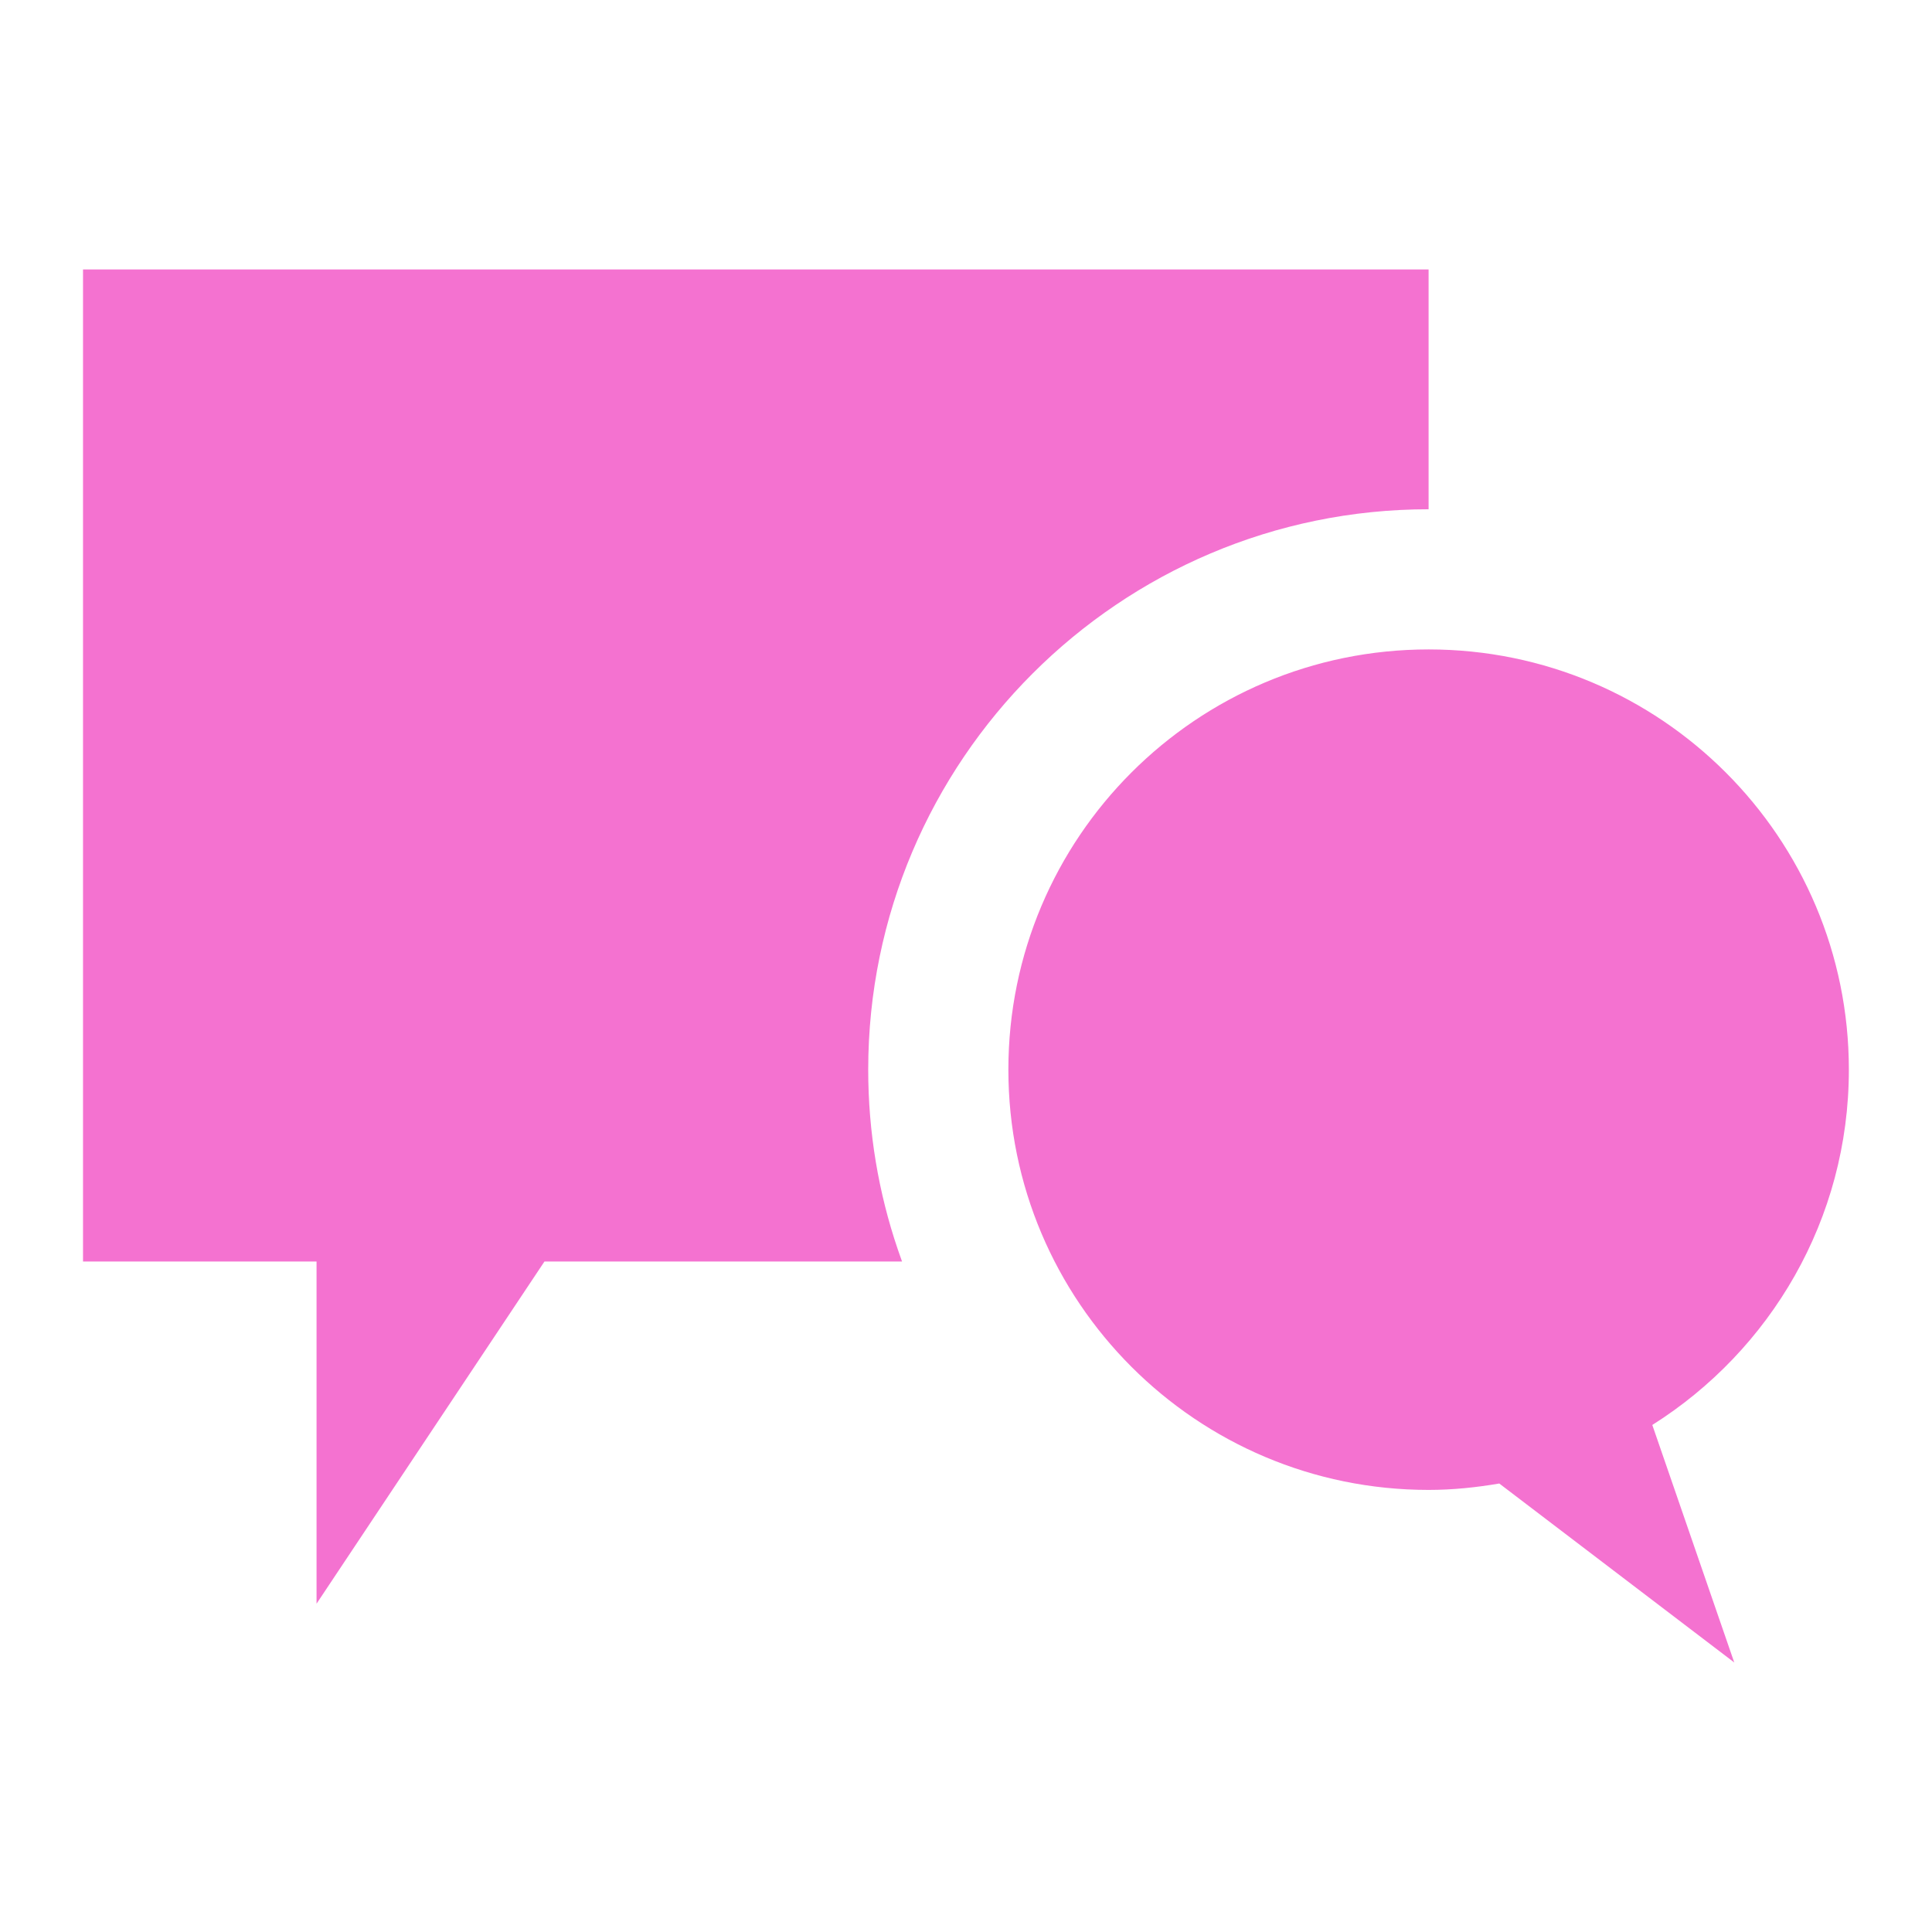 <?xml version="1.0" encoding="utf-8"?>
<svg xmlns="http://www.w3.org/2000/svg" height="256" width="256" viewBox="0 0 256 256">
  <g>
    <path id="path1"
          transform="rotate(0,128,128) translate(11,35.702) scale(7.312,7.312)"
          fill="#F472D0"
          d="M24.384,6.886C28.591,6.886 32,10.295 32,14.501 32,17.216 30.576,19.591 28.438,20.94L29.923,25.244 25.665,22.001C25.248,22.072 24.822,22.117 24.384,22.117 20.178,22.117 16.769,18.707 16.769,14.501 16.769,10.295 20.178,6.886 24.384,6.886z M0,0L24.384,0 24.384,4.346C18.785,4.346 14.229,8.902 14.229,14.501 14.229,15.639 14.417,16.733 14.764,17.755L14.842,17.978 8.362,17.978 4.232,24.179 4.232,17.978 0,17.978z" />
  </g>
</svg>


